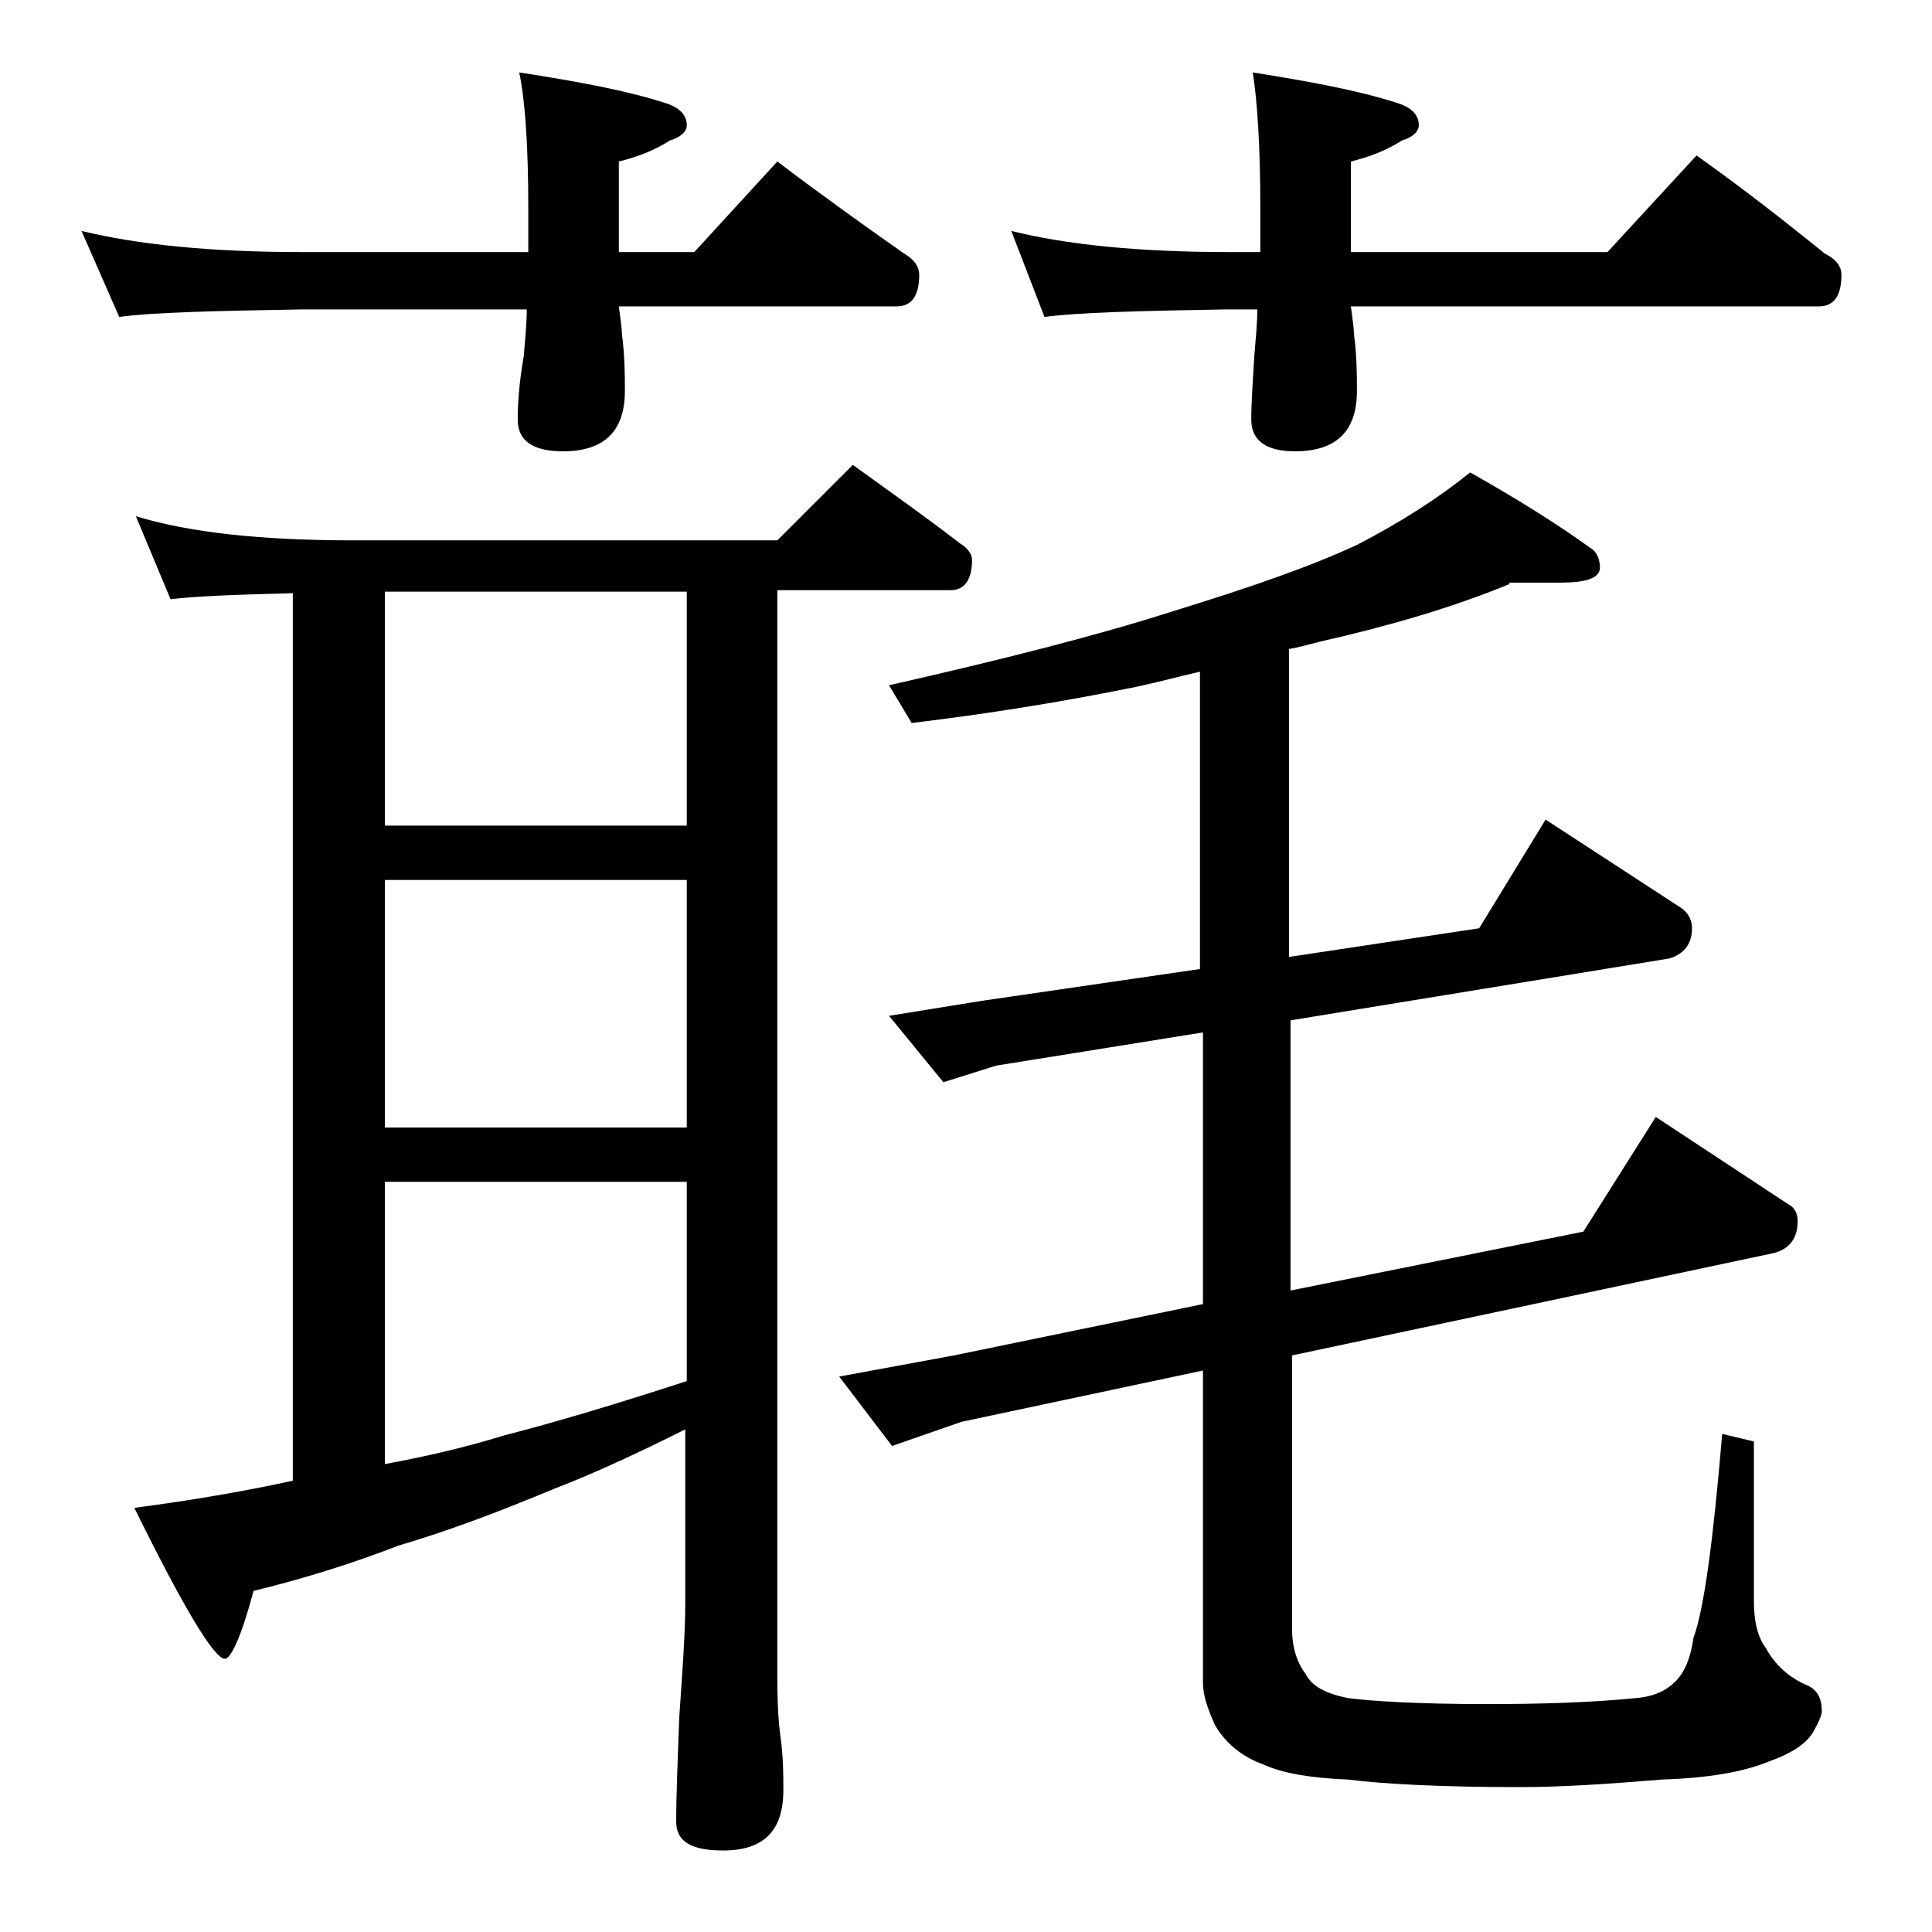 <?xml version="1.0" encoding="utf-8"?>
<!-- Generator: Adobe Illustrator 18.0.0, SVG Export Plug-In . SVG Version: 6.00 Build 0)  -->
<!DOCTYPE svg PUBLIC "-//W3C//DTD SVG 1.1//EN" "http://www.w3.org/Graphics/SVG/1.1/DTD/svg11.dtd">
<svg version="1.1" id="Layer_1" xmlns="http://www.w3.org/2000/svg" xmlns:xlink="http://www.w3.org/1999/xlink" x="0px" y="0px"
	 viewBox="0 0 128 128" enable-background="new 0 0 128 128" xml:space="preserve">
<path d="M5.4,15.3c3.7,0.9,8.5,1.4,14.6,1.4h15v-2.9c0-4.1-0.2-7.1-0.6-9c3.9,0.6,7.1,1.2,9.6,2c1,0.3,1.5,0.8,1.5,1.5
	c0,0.4-0.4,0.8-1.1,1c-1.1,0.7-2.2,1.1-3.4,1.4v6h5l5.5-6c2.9,2.2,5.7,4.2,8.4,6.1c0.7,0.4,1,0.9,1,1.4c0,1.4-0.5,2.1-1.5,2.1H41
	c0.1,0.8,0.2,1.4,0.2,1.8c0.2,1.5,0.2,2.8,0.2,3.8c0,2.7-1.4,4-4.1,4c-2,0-3-0.7-3-2.1c0-1.1,0.1-2.5,0.4-4.2
	c0.1-1.2,0.2-2.2,0.2-3.1H20c-5.9,0.1-10,0.2-12.1,0.5L5.4,15.3z M9,34.2c3.6,1.1,8.4,1.6,14.4,1.6h28.1l5-5
	c2.5,1.8,4.9,3.5,7.1,5.2c0.5,0.3,0.8,0.7,0.8,1.1c0,1.3-0.5,2-1.4,2H51.5v72.1c0,1.8,0.1,3.1,0.2,3.8c0.2,1.4,0.2,2.6,0.2,3.6
	c0,2.7-1.3,4-4,4c-2.1,0-3.1-0.6-3.1-1.9c0-1.8,0.1-4.1,0.2-6.9c0.2-2.9,0.4-5.5,0.4-7.6V94.7c-3.2,1.6-6,2.9-8.6,3.9
	c-3.6,1.5-7,2.8-10.4,3.8c-3.1,1.2-6.3,2.2-9.6,3c-0.8,3-1.5,4.5-1.9,4.5c-0.7,0-2.7-3.3-6-10c3.8-0.5,7.3-1.1,10.5-1.8V39.3
	c-3.8,0.1-6.5,0.2-8.1,0.4L9,34.2z M25.5,54.7h20V39.2h-20V54.7z M25.5,74.7h20V58.3h-20V74.7z M25.5,97c2.7-0.5,5.3-1.1,7.9-1.9
	c3.5-0.9,7.5-2.1,12.1-3.6V78.3h-20V97z M100,38.7c-3.9,1.6-8.1,2.8-12.5,3.8c-0.8,0.2-1.5,0.4-2.1,0.5v20.4L98,61.5l4.4-7.2
	l8.9,5.8c0.5,0.3,0.8,0.8,0.8,1.4c0,1-0.5,1.7-1.5,2l-25.1,4.1v17.9l19.4-3.9l4.8-7.6l8.8,5.8c0.4,0.2,0.6,0.6,0.6,1.1
	c0,1.1-0.5,1.8-1.5,2.1l-32,6.8v18.1c0,1.2,0.3,2.2,0.9,3c0.4,0.8,1.3,1.3,2.8,1.6c1.5,0.2,4.6,0.4,9.2,0.4c3.6,0,6.9-0.1,9.9-0.4
	c1.2-0.1,2-0.5,2.6-1.1c0.6-0.6,1-1.5,1.2-2.9c0.7-1.9,1.3-6.4,1.9-13.5l2.1,0.5v10.5c0,1.3,0.2,2.4,0.8,3.2
	c0.6,1.1,1.5,1.9,2.6,2.4c0.8,0.3,1.1,0.9,1.1,1.8c0,0.2-0.2,0.7-0.6,1.4c-0.5,0.8-1.5,1.4-2.9,1.9c-1.7,0.7-4,1.1-7.1,1.2
	c-3.6,0.3-6.7,0.5-9.4,0.5c-5.2,0-9-0.2-11.4-0.5c-2.4-0.1-4.3-0.4-5.6-1c-1.4-0.5-2.5-1.4-3.2-2.6c-0.5-1.1-0.8-2-0.8-2.8V90.8
	l-16,3.4l-4.6,1.6l-3.5-4.6l7.6-1.4l16.5-3.4v-18L66,70.6l-3.5,1.1l-3.6-4.4l6.2-1l14.4-2.1V44.5c-1.3,0.3-2.8,0.7-4.2,1
	c-4.9,1-9.9,1.8-14.9,2.4l-1.5-2.5c7.5-1.7,13.8-3.3,18.8-4.9c5.2-1.6,9.2-3,12.2-4.4c2.9-1.5,5.4-3.1,7.5-4.8
	c3.2,1.8,5.9,3.5,8.1,5.1c0.3,0.2,0.5,0.7,0.5,1.2c0,0.7-0.9,1-2.6,1H100z M67,15.3c3.6,0.9,8.4,1.4,14.4,1.4h2.1v-2.9
	c0-4.1-0.2-7.1-0.5-9c3.8,0.6,7,1.2,9.5,2c1,0.3,1.5,0.8,1.5,1.5c0,0.4-0.4,0.8-1.1,1c-1.1,0.7-2.2,1.1-3.4,1.4v6h17l5.9-6.4
	c3.1,2.2,5.9,4.4,8.5,6.5c0.8,0.4,1.1,0.9,1.1,1.4c0,1.4-0.5,2.1-1.5,2.1h-31c0.1,0.8,0.2,1.4,0.2,1.8c0.2,1.5,0.2,2.8,0.2,3.8
	c0,2.7-1.4,4-4.1,4c-1.9,0-2.9-0.7-2.9-2.1c0-1.1,0.1-2.5,0.2-4.2c0.1-1.2,0.2-2.2,0.2-3.1h-2.1c-5.8,0.1-9.8,0.2-12,0.5L67,15.3z"
	/>
</svg>
